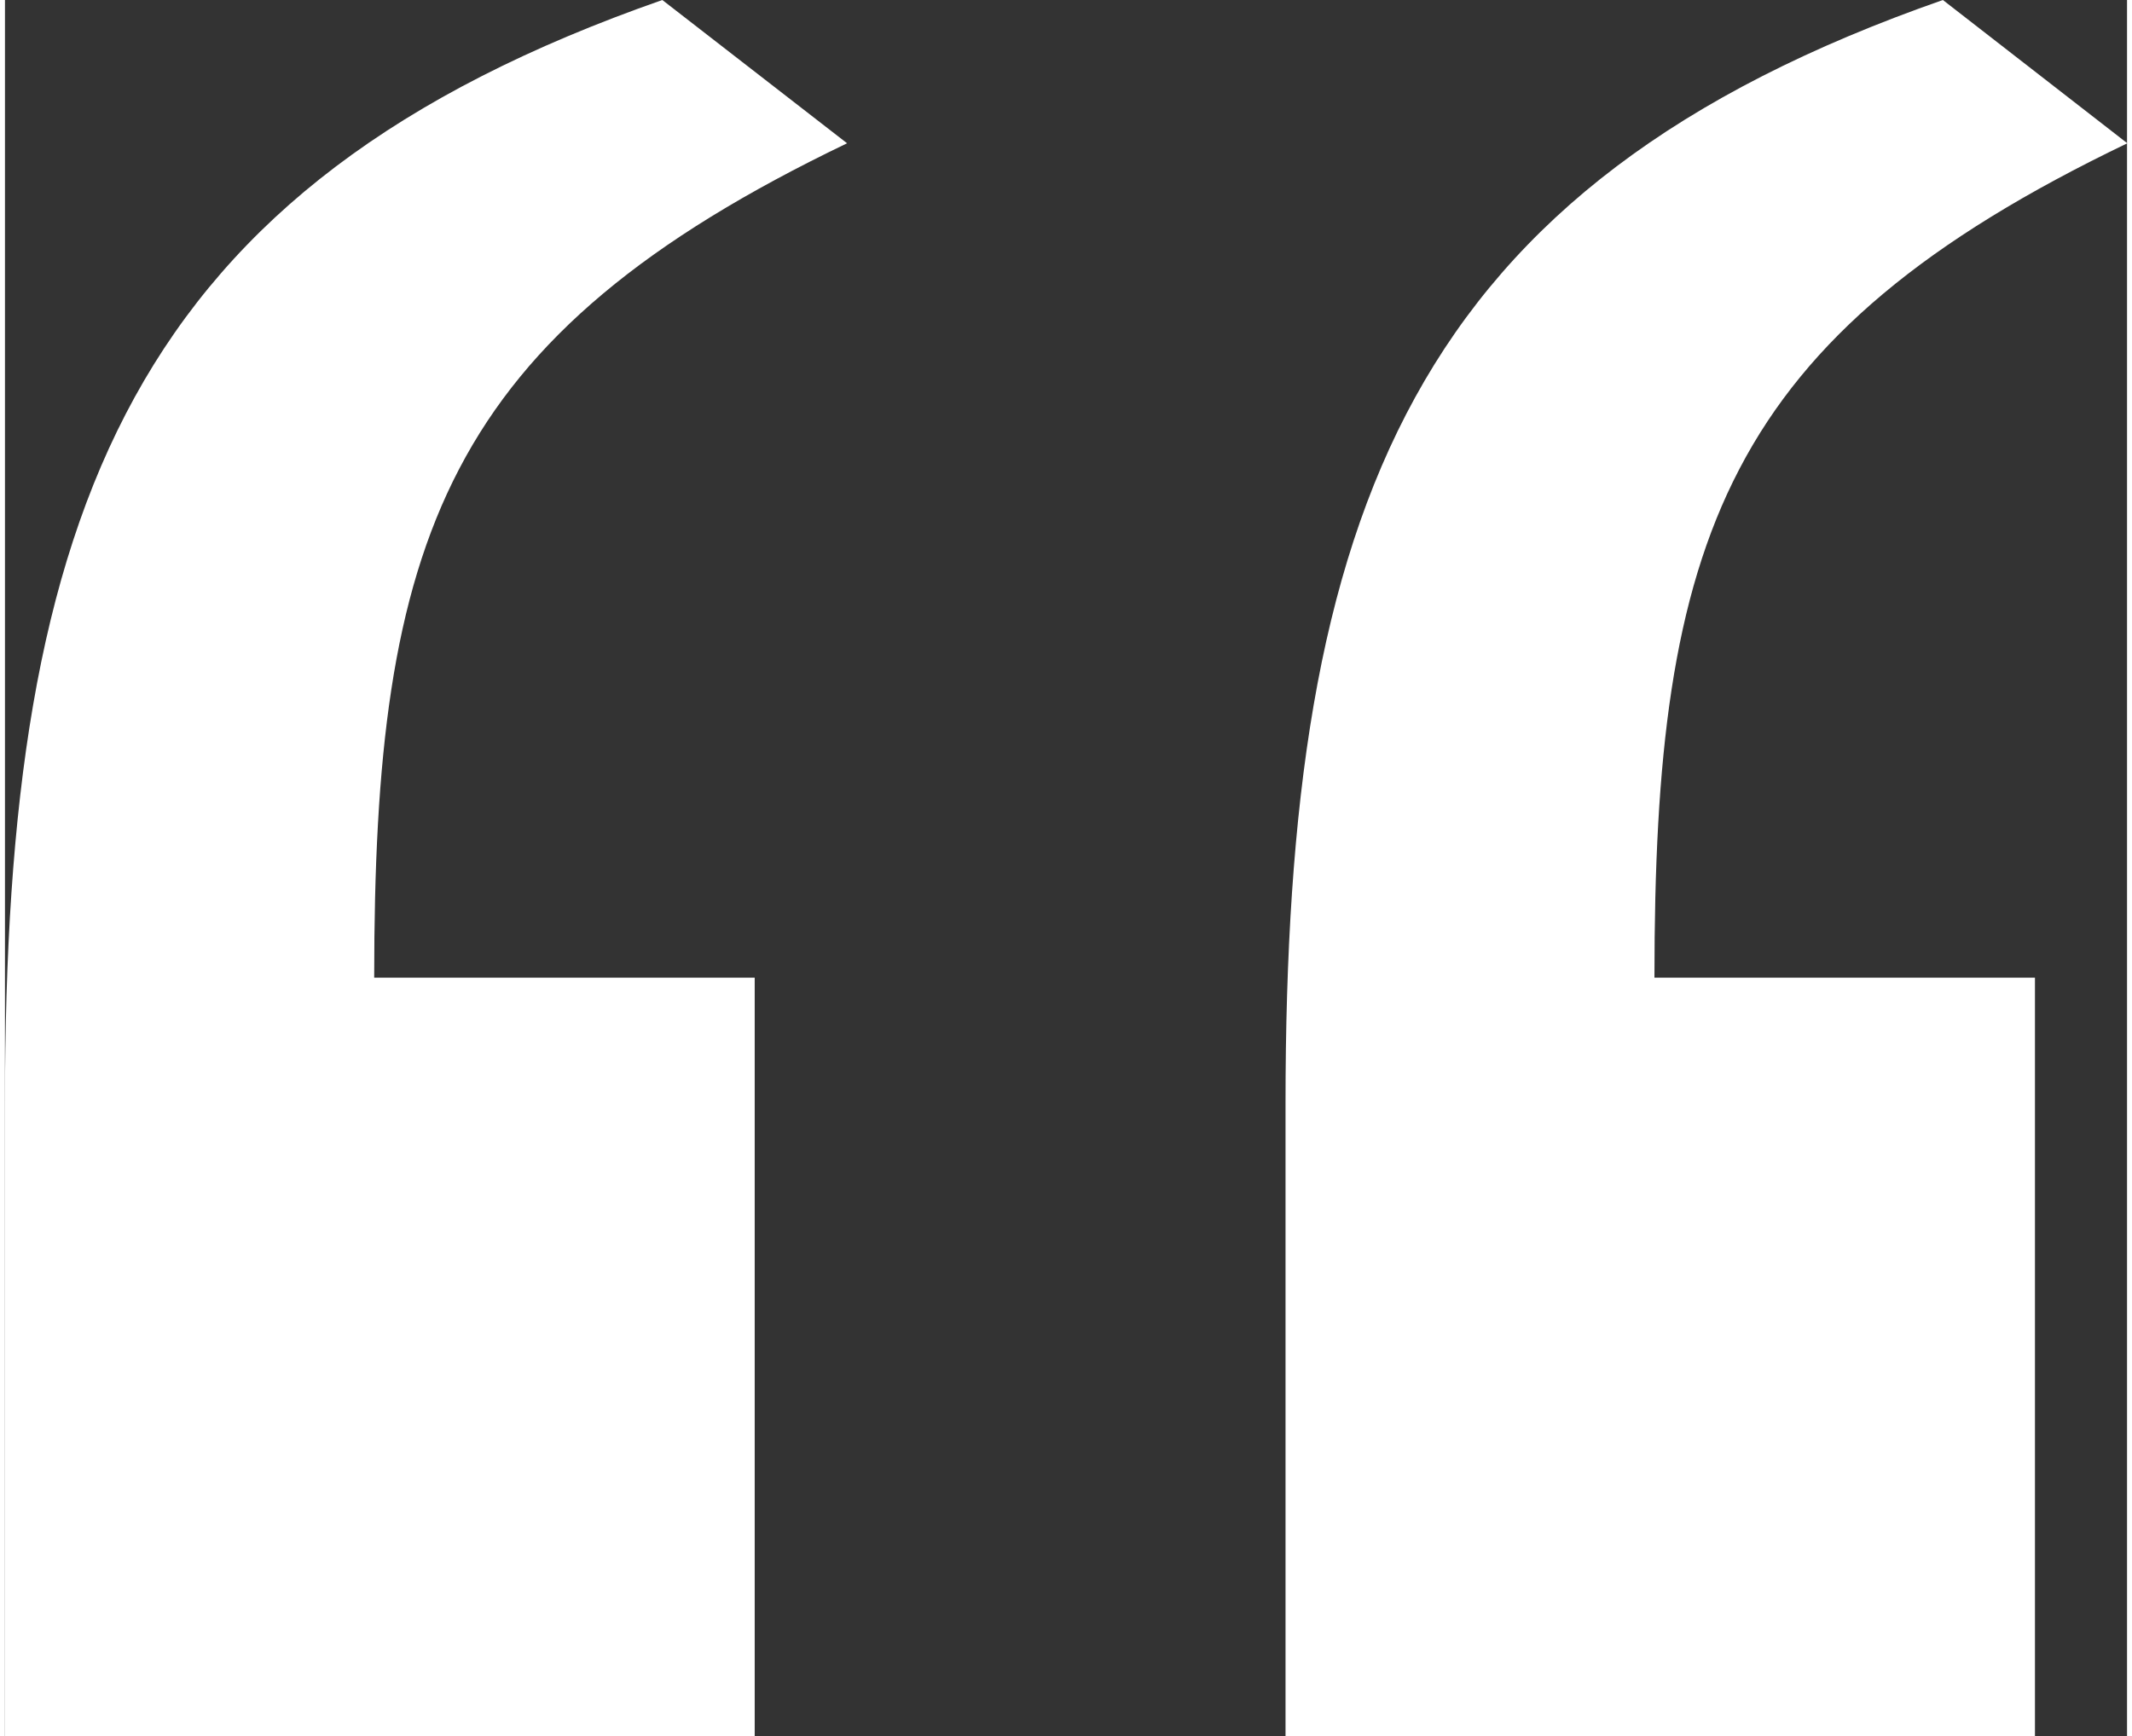 <?xml version="1.0" encoding="UTF-8"?>
<svg xmlns="http://www.w3.org/2000/svg" id="Layer_1" data-name="Layer 1" width=".97in" height=".79in" viewBox="0 0 69.6 56.95">
  <rect x="0" y="0" width="69.6" height="56.95" fill="#333333" stroke="none"/>
  <defs>
    <style>
      .cls-1 {
        fill: #fff;
      }
    </style>
  </defs>
  <path class="cls-1" d="m41.99,56.95h24.59v-24.88h-12.48c0-14.38,2.27-21.01,15.51-27.37l-6.05-4.7c-17.4,6.08-21.56,16.59-21.56,36.22v20.73Zm-41.99,0h24.59v-24.88h-12.48c0-14.38,2.27-21.01,15.51-27.37L21.56,0C4.16,6.08,0,16.59,0,36.22v20.73Z"></path>
</svg>
